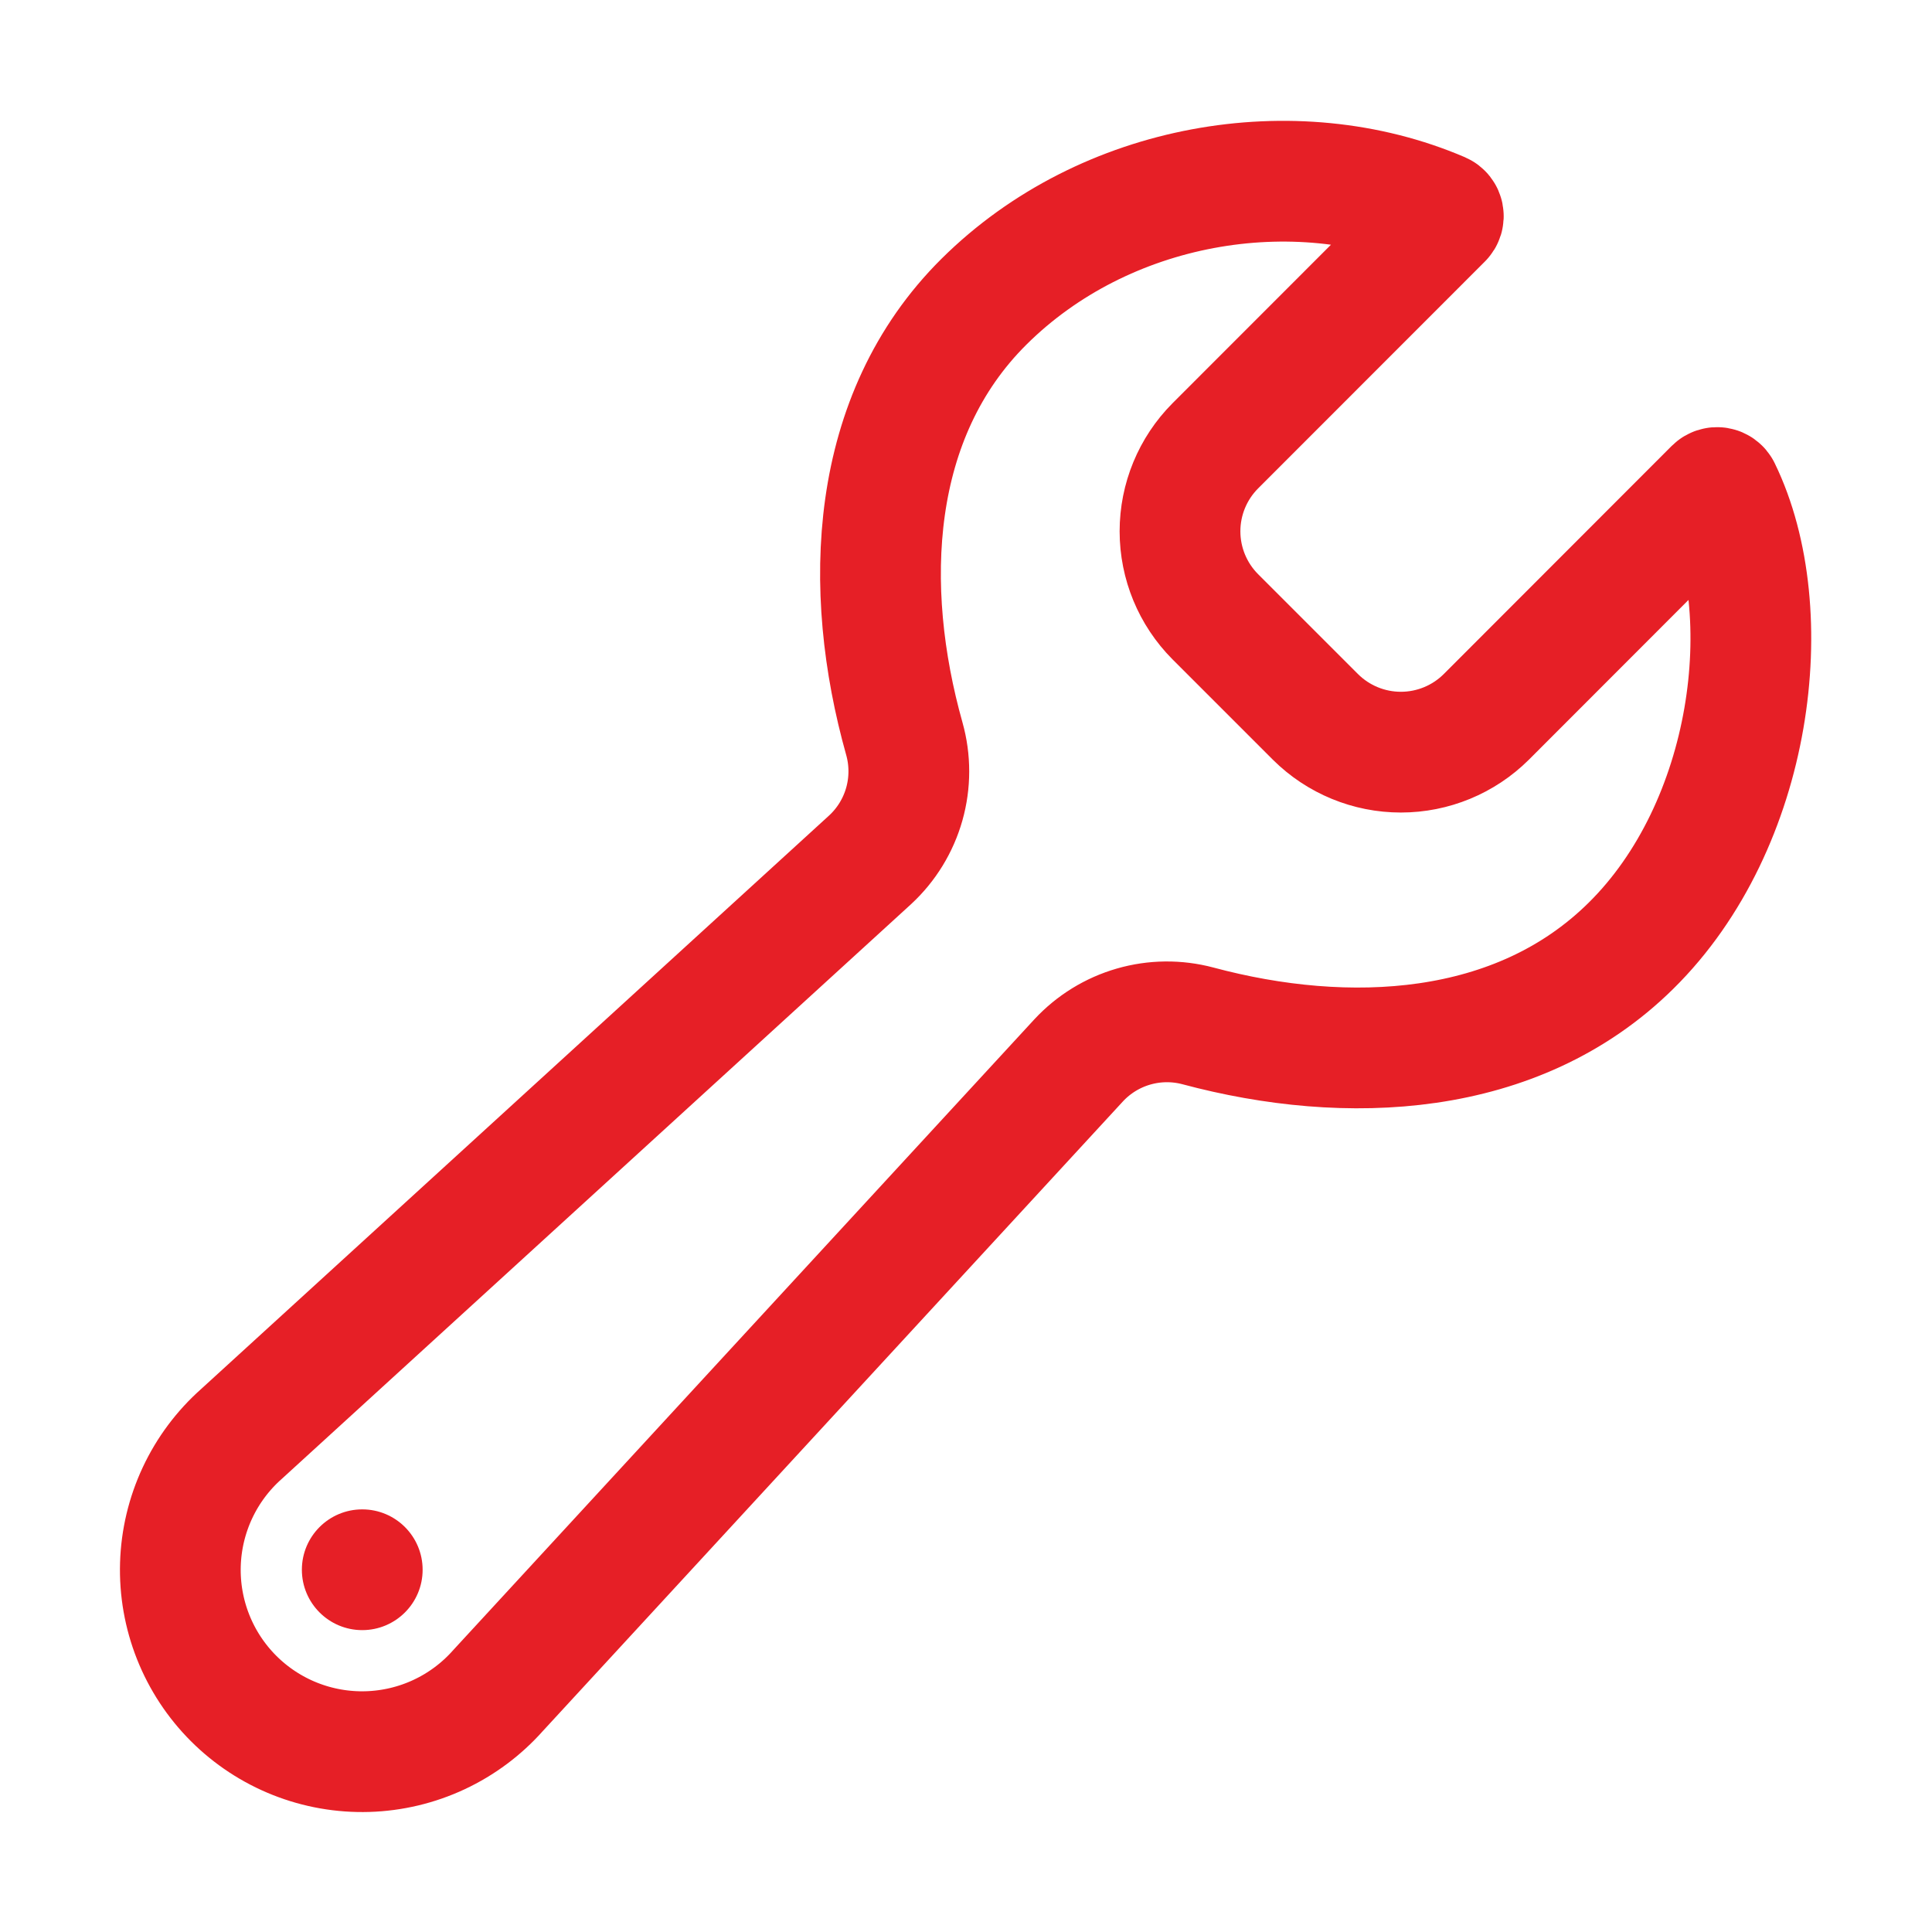 <?xml version="1.0" encoding="UTF-8"?> <svg xmlns="http://www.w3.org/2000/svg" width="512" height="512" viewBox="0 0 512 512" fill="none"> <path d="M393.87 190C387.856 195.975 379.723 199.329 371.245 199.329C362.767 199.329 354.634 195.975 348.62 190L322.05 163.43C316.069 157.417 312.712 149.281 312.712 140.8C312.712 132.319 316.069 124.183 322.05 118.17L382.19 58C382.309 57.885 382.398 57.743 382.448 57.586C382.499 57.429 382.51 57.262 382.48 57.099C382.451 56.937 382.381 56.784 382.278 56.655C382.175 56.526 382.042 56.425 381.89 56.36C343.07 39.72 292.74 48.2 260.78 79.93C230.2 110.28 228.46 155.93 239.66 195.77C241.251 201.433 241.247 207.425 239.649 213.086C238.05 218.747 234.919 223.856 230.6 227.85L64 380C59.085 384.358 55.113 389.675 52.328 395.625C49.544 401.575 48.006 408.032 47.809 414.598C47.611 421.164 48.76 427.701 51.182 433.807C53.605 439.913 57.251 445.459 61.895 450.104C66.541 454.749 72.087 458.395 78.193 460.818C84.299 463.24 90.836 464.388 97.402 464.191C103.968 463.994 110.425 462.456 116.375 459.672C122.325 456.887 127.642 452.915 132 448L285.86 281C289.803 276.754 294.827 273.661 300.394 272.053C305.961 270.445 311.86 270.381 317.46 271.87C357 282.46 402 280.47 432.18 250.68C464.67 218.68 471.68 162.12 455.93 129.75C455.859 129.608 455.756 129.486 455.628 129.392C455.501 129.298 455.353 129.236 455.196 129.211C455.04 129.186 454.88 129.198 454.73 129.246C454.579 129.295 454.442 129.378 454.33 129.49L393.87 190Z" stroke="#E61F26" stroke-width="32" stroke-miterlimit="10" stroke-linecap="round"></path> <path d="M96 432C104.837 432 112 424.837 112 416C112 407.163 104.837 400 96 400C87.163 400 80 407.163 80 416C80 424.837 87.163 432 96 432Z" fill="#E61F26"></path> </svg> 